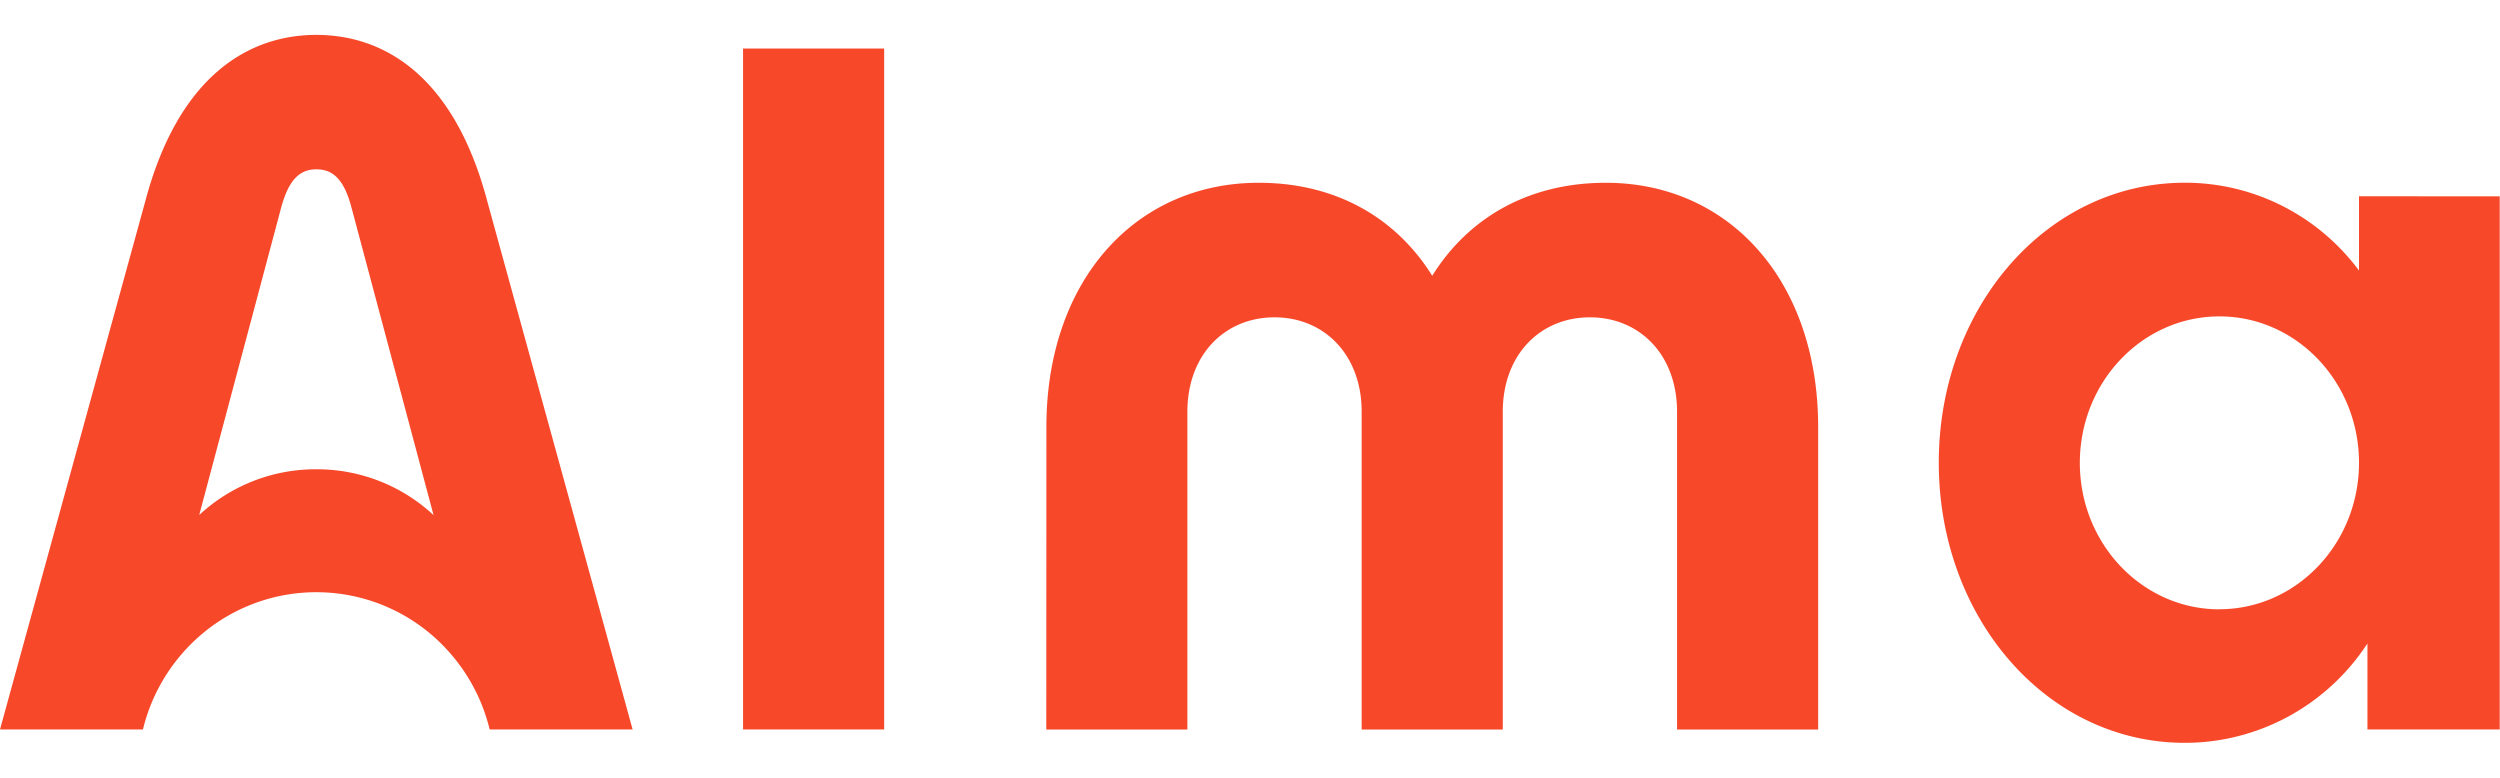 <svg xmlns="http://www.w3.org/2000/svg" width="45" height="14" fill="none" viewBox="0 0 45 14"><g clip-path="url(#a)"><path fill="#F7482A" d="M39.95 10.968c-1.387 0-2.513-1.18-2.513-2.636 0-1.457 1.126-2.637 2.513-2.637s2.512 1.181 2.512 2.635c0 1.454-1.126 2.636-2.512 2.636zm2.512-7.435V4.87a3.925 3.925 0 0 0-1.383-1.165 3.878 3.878 0 0 0-1.751-.416c-2.496 0-4.43 2.258-4.43 5.04 0 2.783 1.933 5.042 4.43 5.042.651 0 1.292-.164 1.866-.476a3.953 3.953 0 0 0 1.42-1.313v1.548h2.381V3.534zM13.375.873h2.54V13.13h-2.54zm5.46 6.815c0-2.638 1.601-4.398 3.822-4.398 1.378 0 2.466.62 3.123 1.674.657-1.054 1.746-1.674 3.124-1.674 2.223 0 3.823 1.765 3.823 4.398v5.443h-2.54V7.412c0-1.028-.675-1.7-1.569-1.7-.893 0-1.568.672-1.568 1.7v5.719h-2.54V7.412c0-1.028-.675-1.7-1.569-1.7-.893 0-1.568.672-1.568 1.7v5.719h-2.54zM8.774 3.634C8.176 1.357 6.906.628 5.694.628c-1.211 0-2.481.729-3.082 3.006L0 13.13h2.573a3.251 3.251 0 0 1 1.138-1.78 3.192 3.192 0 0 1 3.965 0 3.251 3.251 0 0 1 1.138 1.78h2.573zM5.694 8.447a3.078 3.078 0 0 0-2.108.823l1.473-5.526c.141-.528.35-.696.635-.696.286 0 .495.16.635.696l1.475 5.528a3.08 3.08 0 0 0-2.11-.825"/></g><defs><clipPath id="a"><path fill="#fff" d="M0 .628h45v12.743H0z"/></clipPath></defs></svg>
